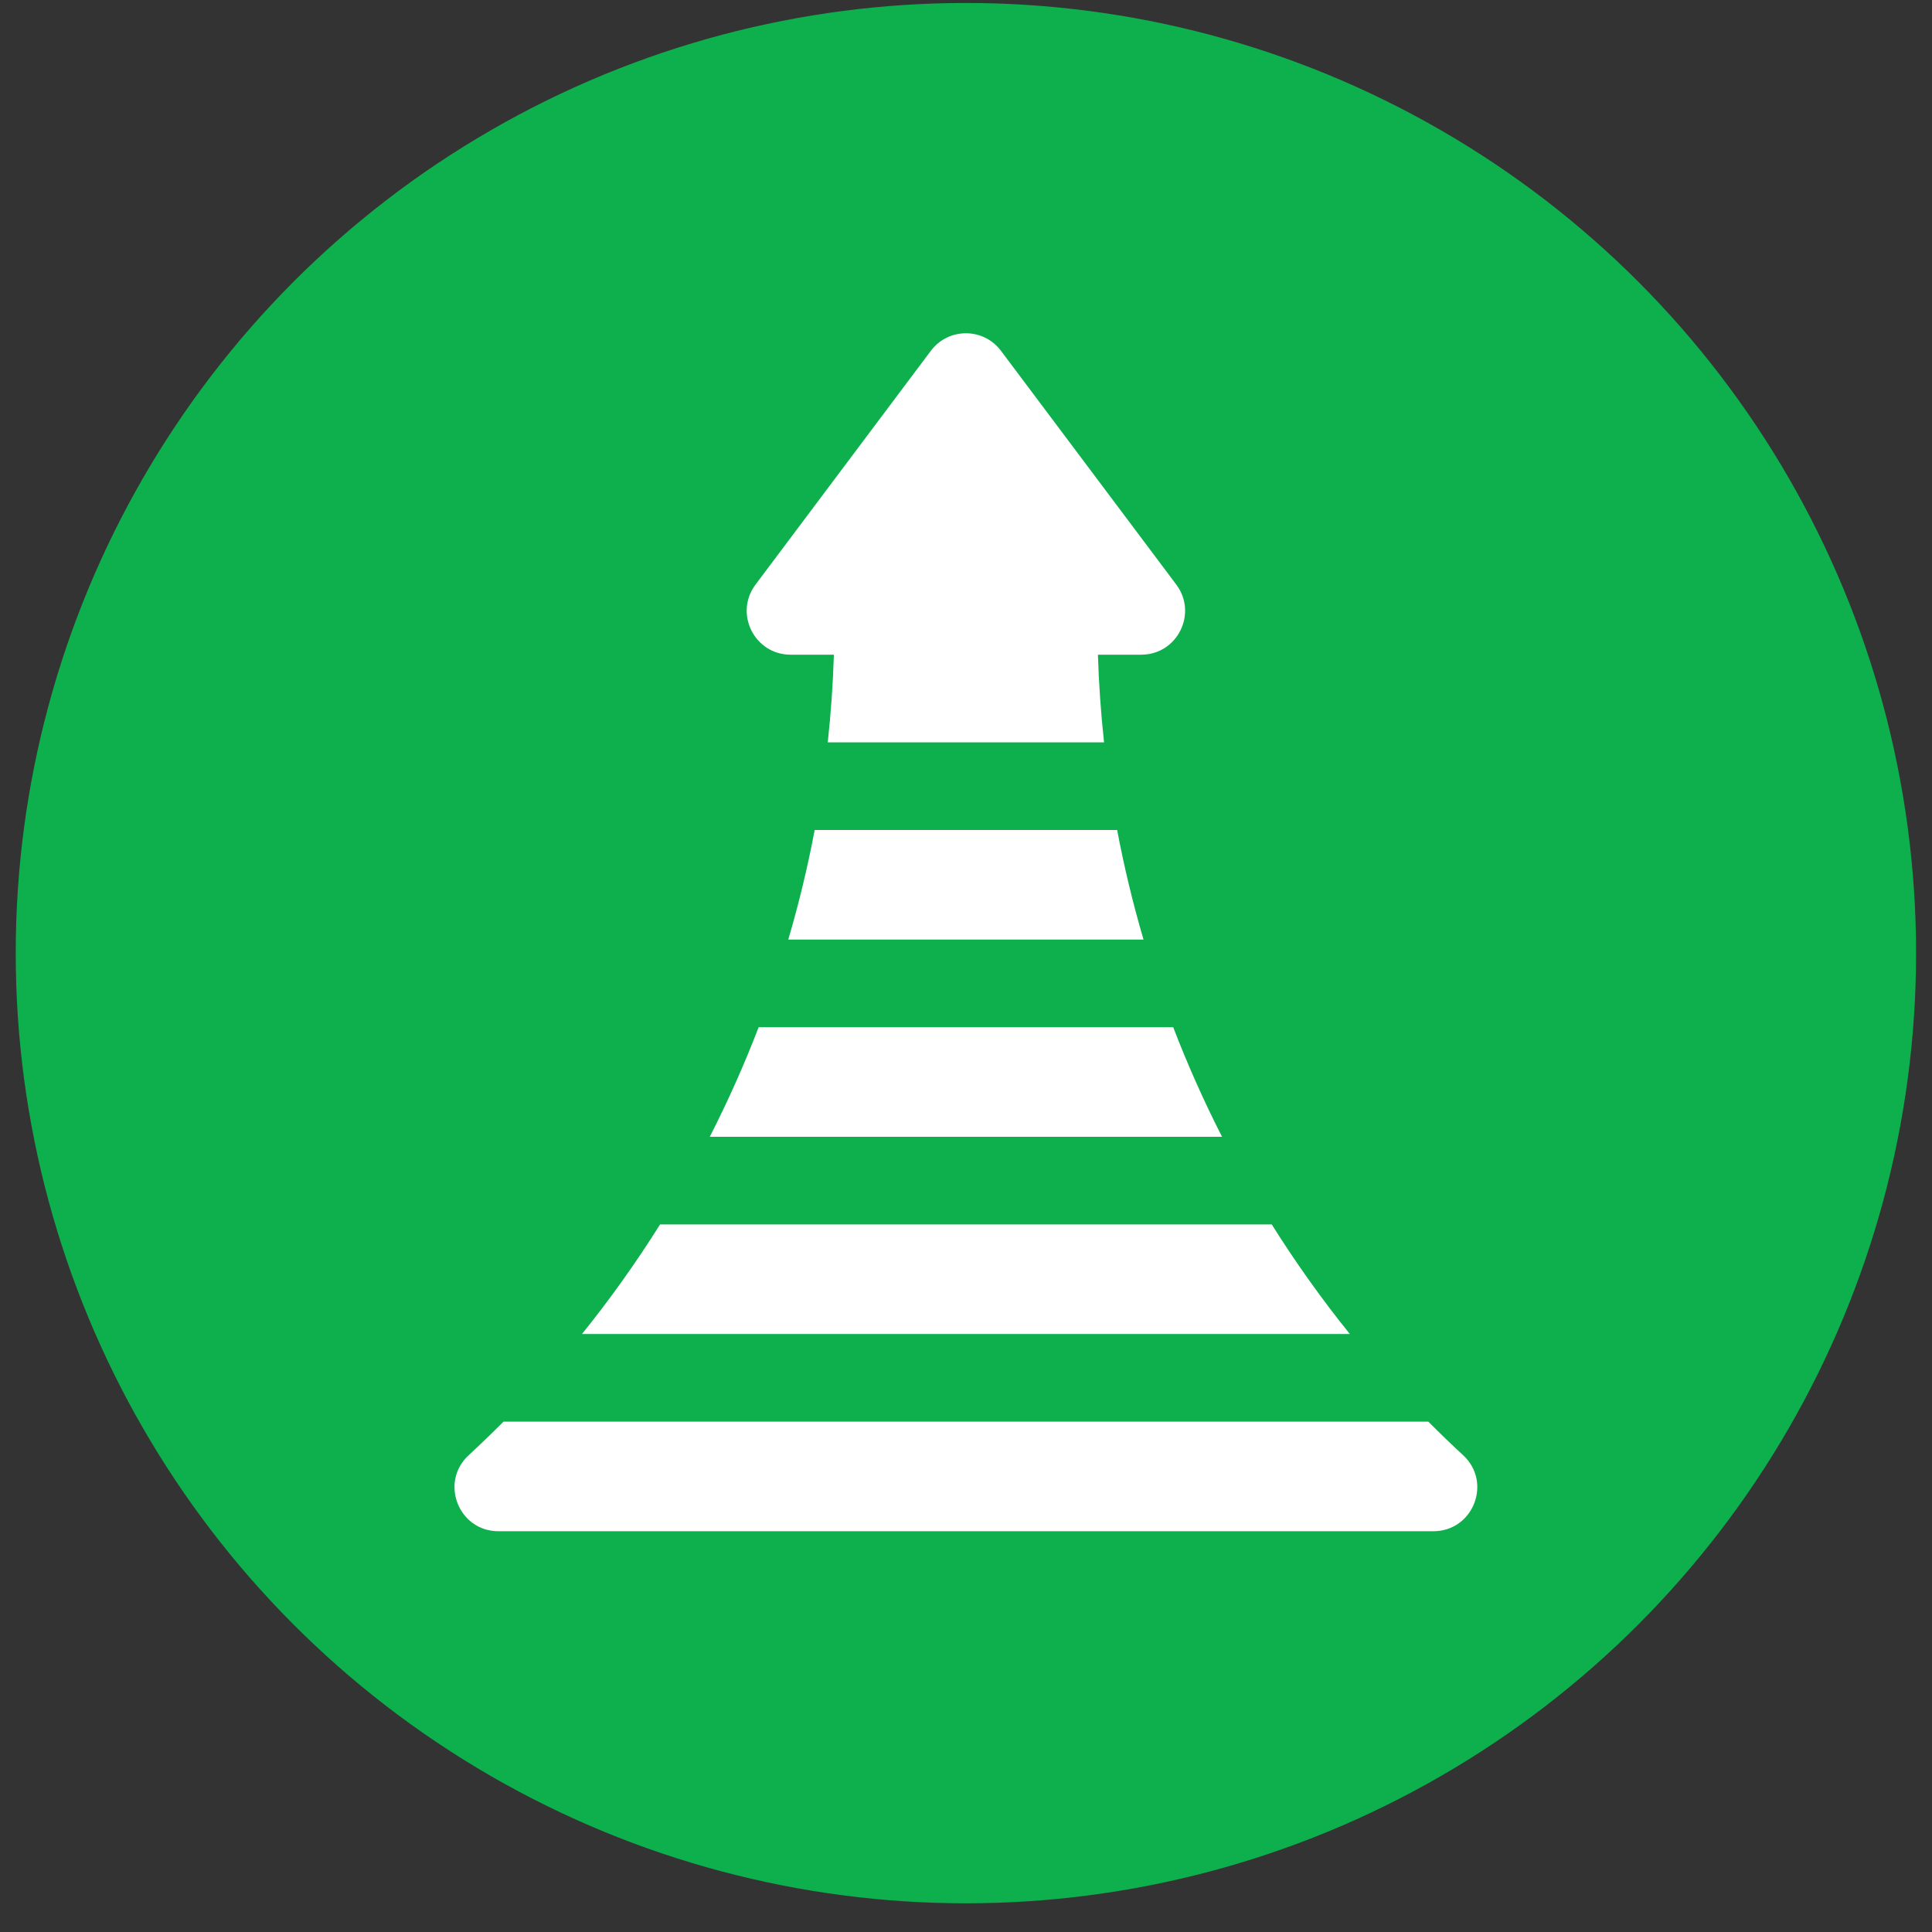 <svg width="61" height="61" viewBox="0 0 61 61" fill="none" xmlns="http://www.w3.org/2000/svg">
<rect x="0" y="0" width="61" height="61" fill="#333333" stroke="none"/>
<circle cx="30.497" cy="30.094" r="30" fill="#0DB04D"/>
<path d="M42.619 42.119C41.728 41.014 40.905 39.858 40.154 38.66H20.84C20.089 39.858 19.266 41.014 18.375 42.119H42.619Z" fill="white"/>
<path d="M25.722 26.206C25.502 27.374 25.223 28.529 24.889 29.665H36.105C35.771 28.529 35.493 27.374 35.272 26.206H25.722Z" fill="white"/>
<path d="M24.962 20.671H26.329C26.3 21.598 26.235 22.521 26.135 23.438H34.859C34.759 22.521 34.694 21.598 34.665 20.671H36.032C37.172 20.671 37.823 19.369 37.139 18.457L31.604 11.076C31.05 10.338 29.944 10.338 29.39 11.076L23.855 18.457C23.171 19.369 23.822 20.671 24.962 20.671Z" fill="white"/>
<path d="M37.042 32.433H23.953C23.5 33.612 22.984 34.767 22.41 35.892H38.584C38.01 34.767 37.495 33.612 37.042 32.433Z" fill="white"/>
<path d="M46.196 45.946C45.822 45.6 45.456 45.247 45.098 44.887H15.896C15.538 45.247 15.172 45.6 14.798 45.946C13.872 46.8 14.477 48.346 15.737 48.346H45.257C46.517 48.346 47.121 46.8 46.196 45.946Z" fill="white"/>
</svg>
